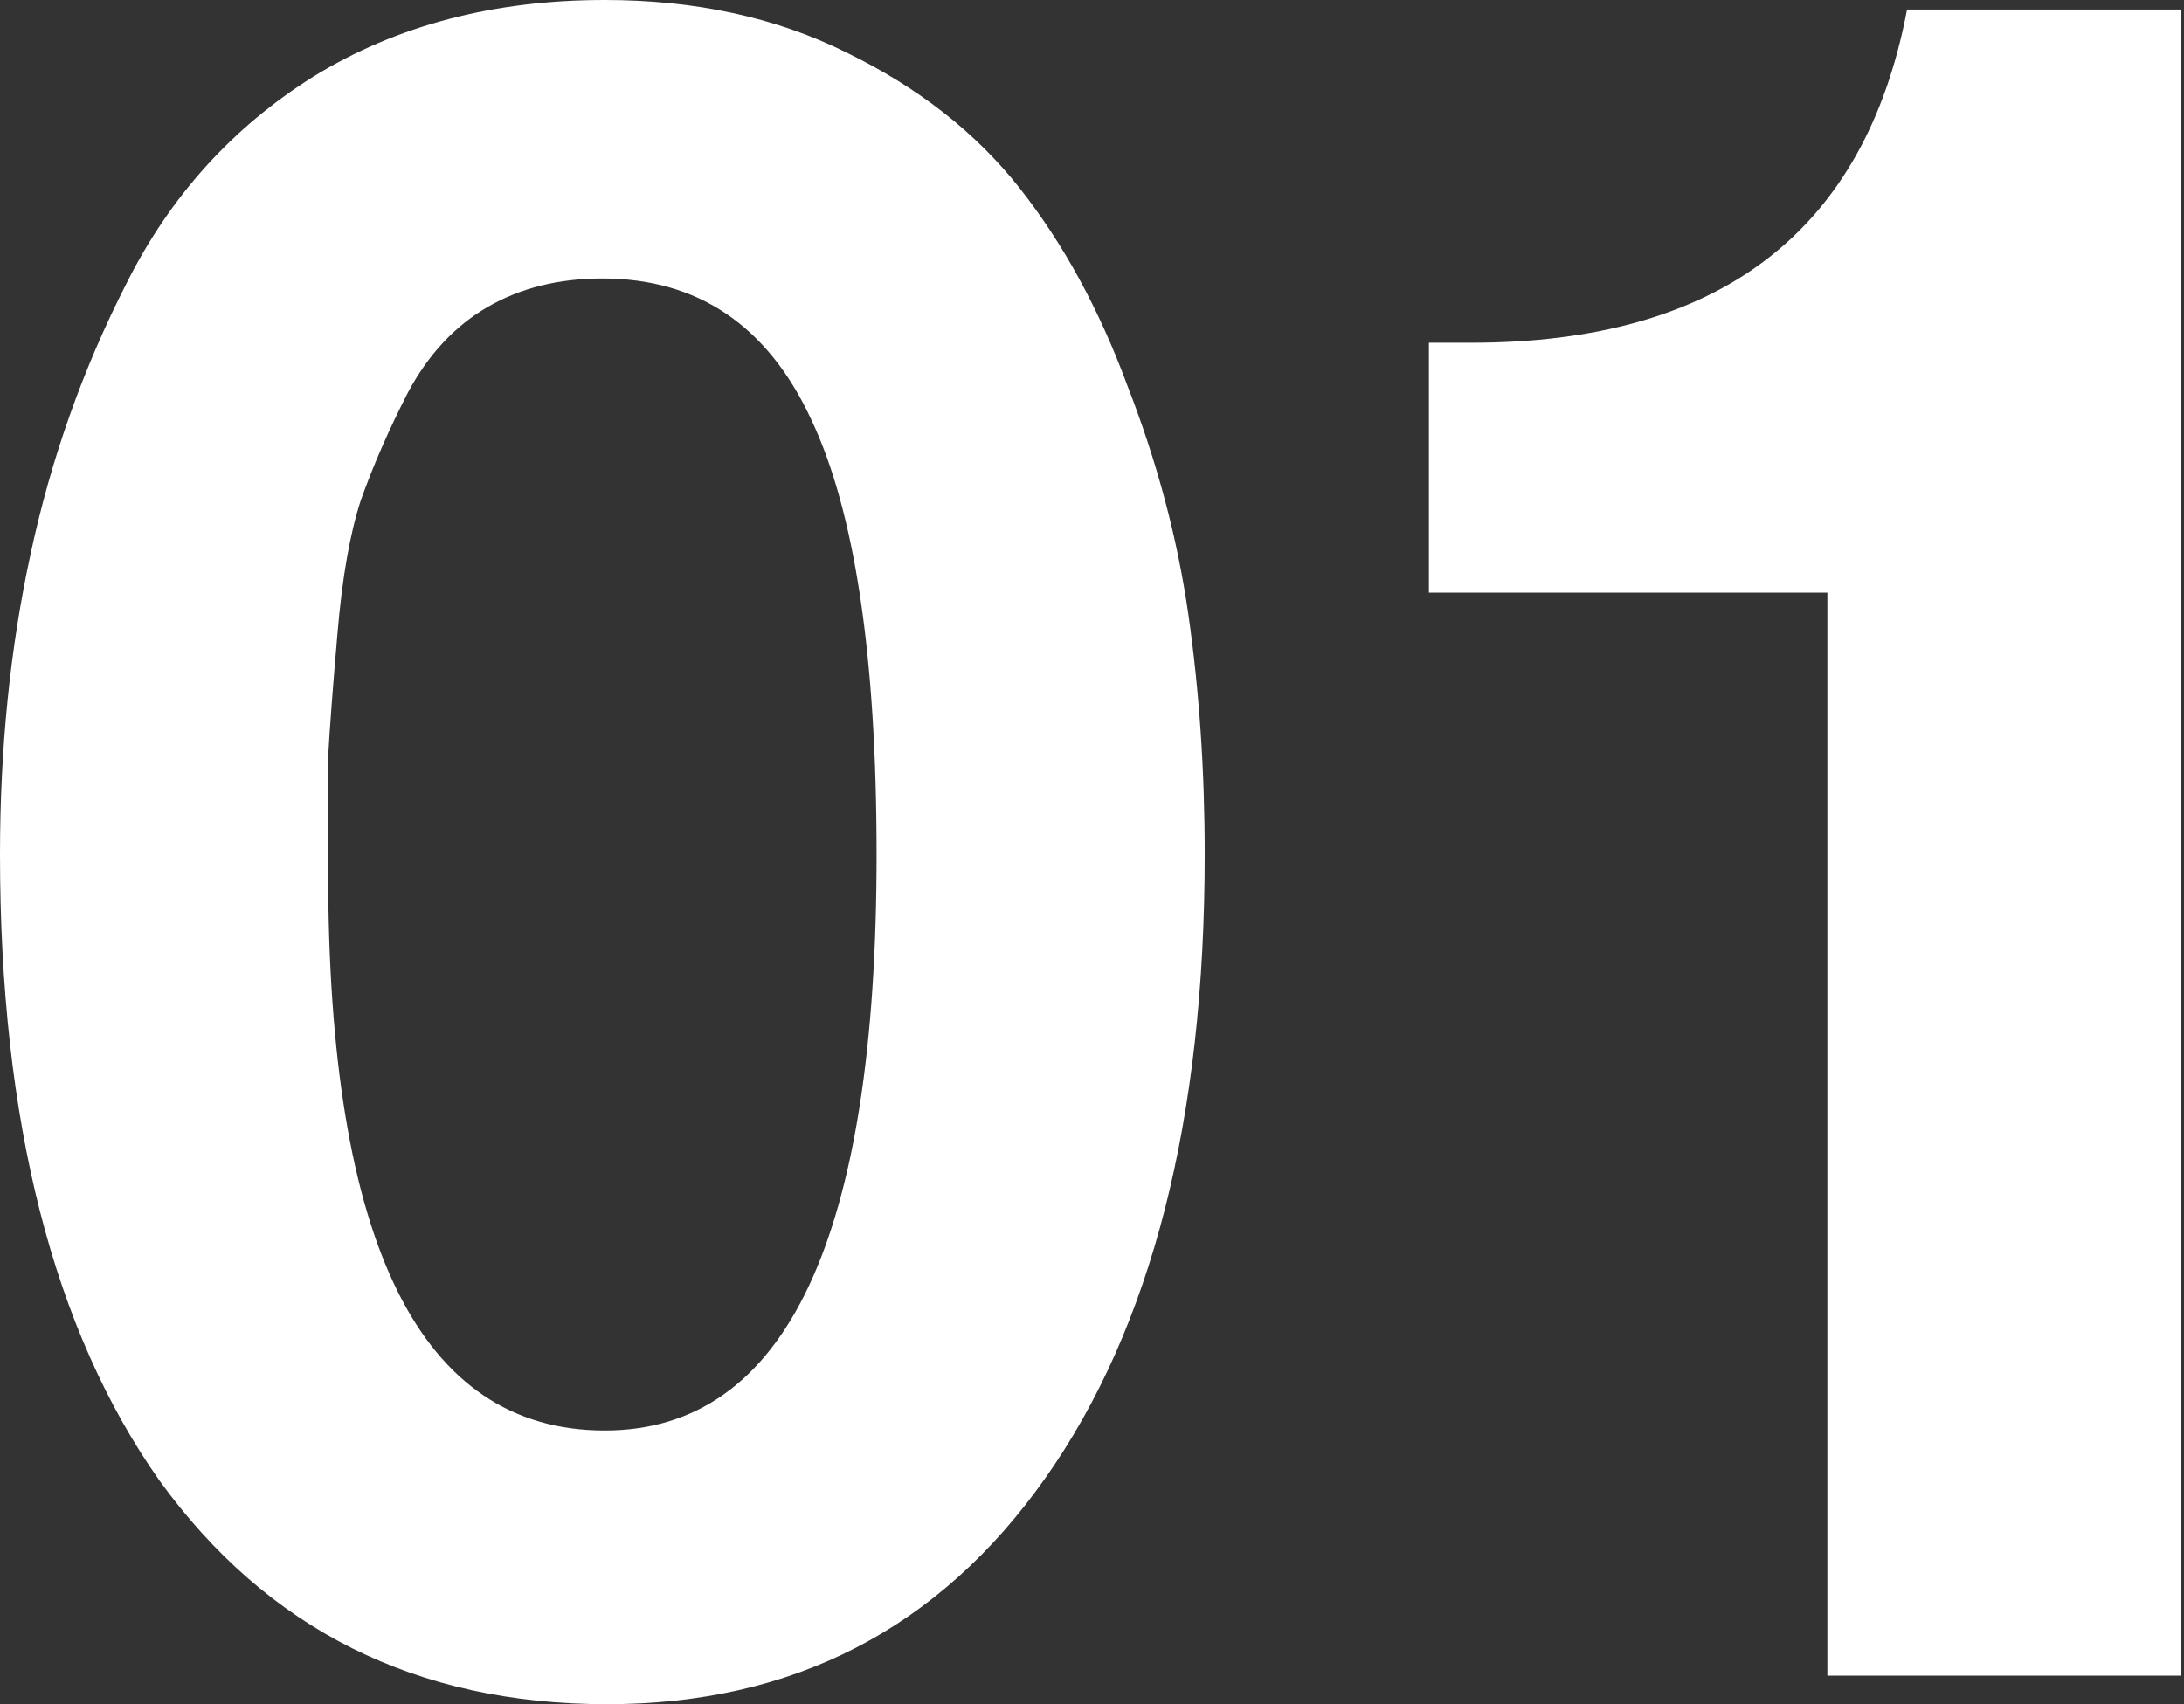 <?xml version="1.0" encoding="UTF-8"?> <svg xmlns="http://www.w3.org/2000/svg" width="82" height="64" viewBox="0 0 82 64" fill="none"><rect x="0" y="0" width="82" height="64" fill="#333333" stroke="none"/> <path d="M22.704 0C26.107 0 29.128 0.655 31.768 1.966C34.467 3.277 36.637 4.976 38.28 7.061C39.923 9.147 41.272 11.62 42.328 14.48C43.443 17.341 44.205 20.201 44.616 23.061C45.027 25.922 45.232 28.931 45.232 32.089C45.232 42.041 43.237 49.847 39.248 55.508C35.259 61.169 29.773 64 22.792 64C15.635 64 10.032 61.199 5.984 55.598C1.995 49.937 0 42.101 0 32.089C0 28.097 0.381 24.343 1.144 20.827C1.907 17.251 3.109 13.855 4.752 10.637C6.395 7.359 8.741 4.767 11.792 2.86C14.901 0.953 18.539 0 22.704 0ZM22.616 10.458C20.973 10.458 19.536 10.816 18.304 11.531C17.072 12.246 16.075 13.318 15.312 14.749C14.608 16.119 14.021 17.46 13.552 18.771C13.141 20.022 12.848 21.691 12.672 23.776C12.496 25.803 12.379 27.352 12.32 28.425C12.32 29.497 12.32 30.927 12.32 32.715C12.32 46.719 15.781 53.721 22.704 53.721C29.509 53.721 32.912 46.51 32.912 32.089C32.912 24.641 32.091 19.188 30.448 15.732C28.805 12.216 26.195 10.458 22.616 10.458Z" fill="white"></path> <path d="M81.898 0.358V62.927H68.61V22.257H53.65V12.871H55.234C64.562 12.871 70.018 8.7 71.602 0.358H81.898Z" fill="white"></path> </svg> 